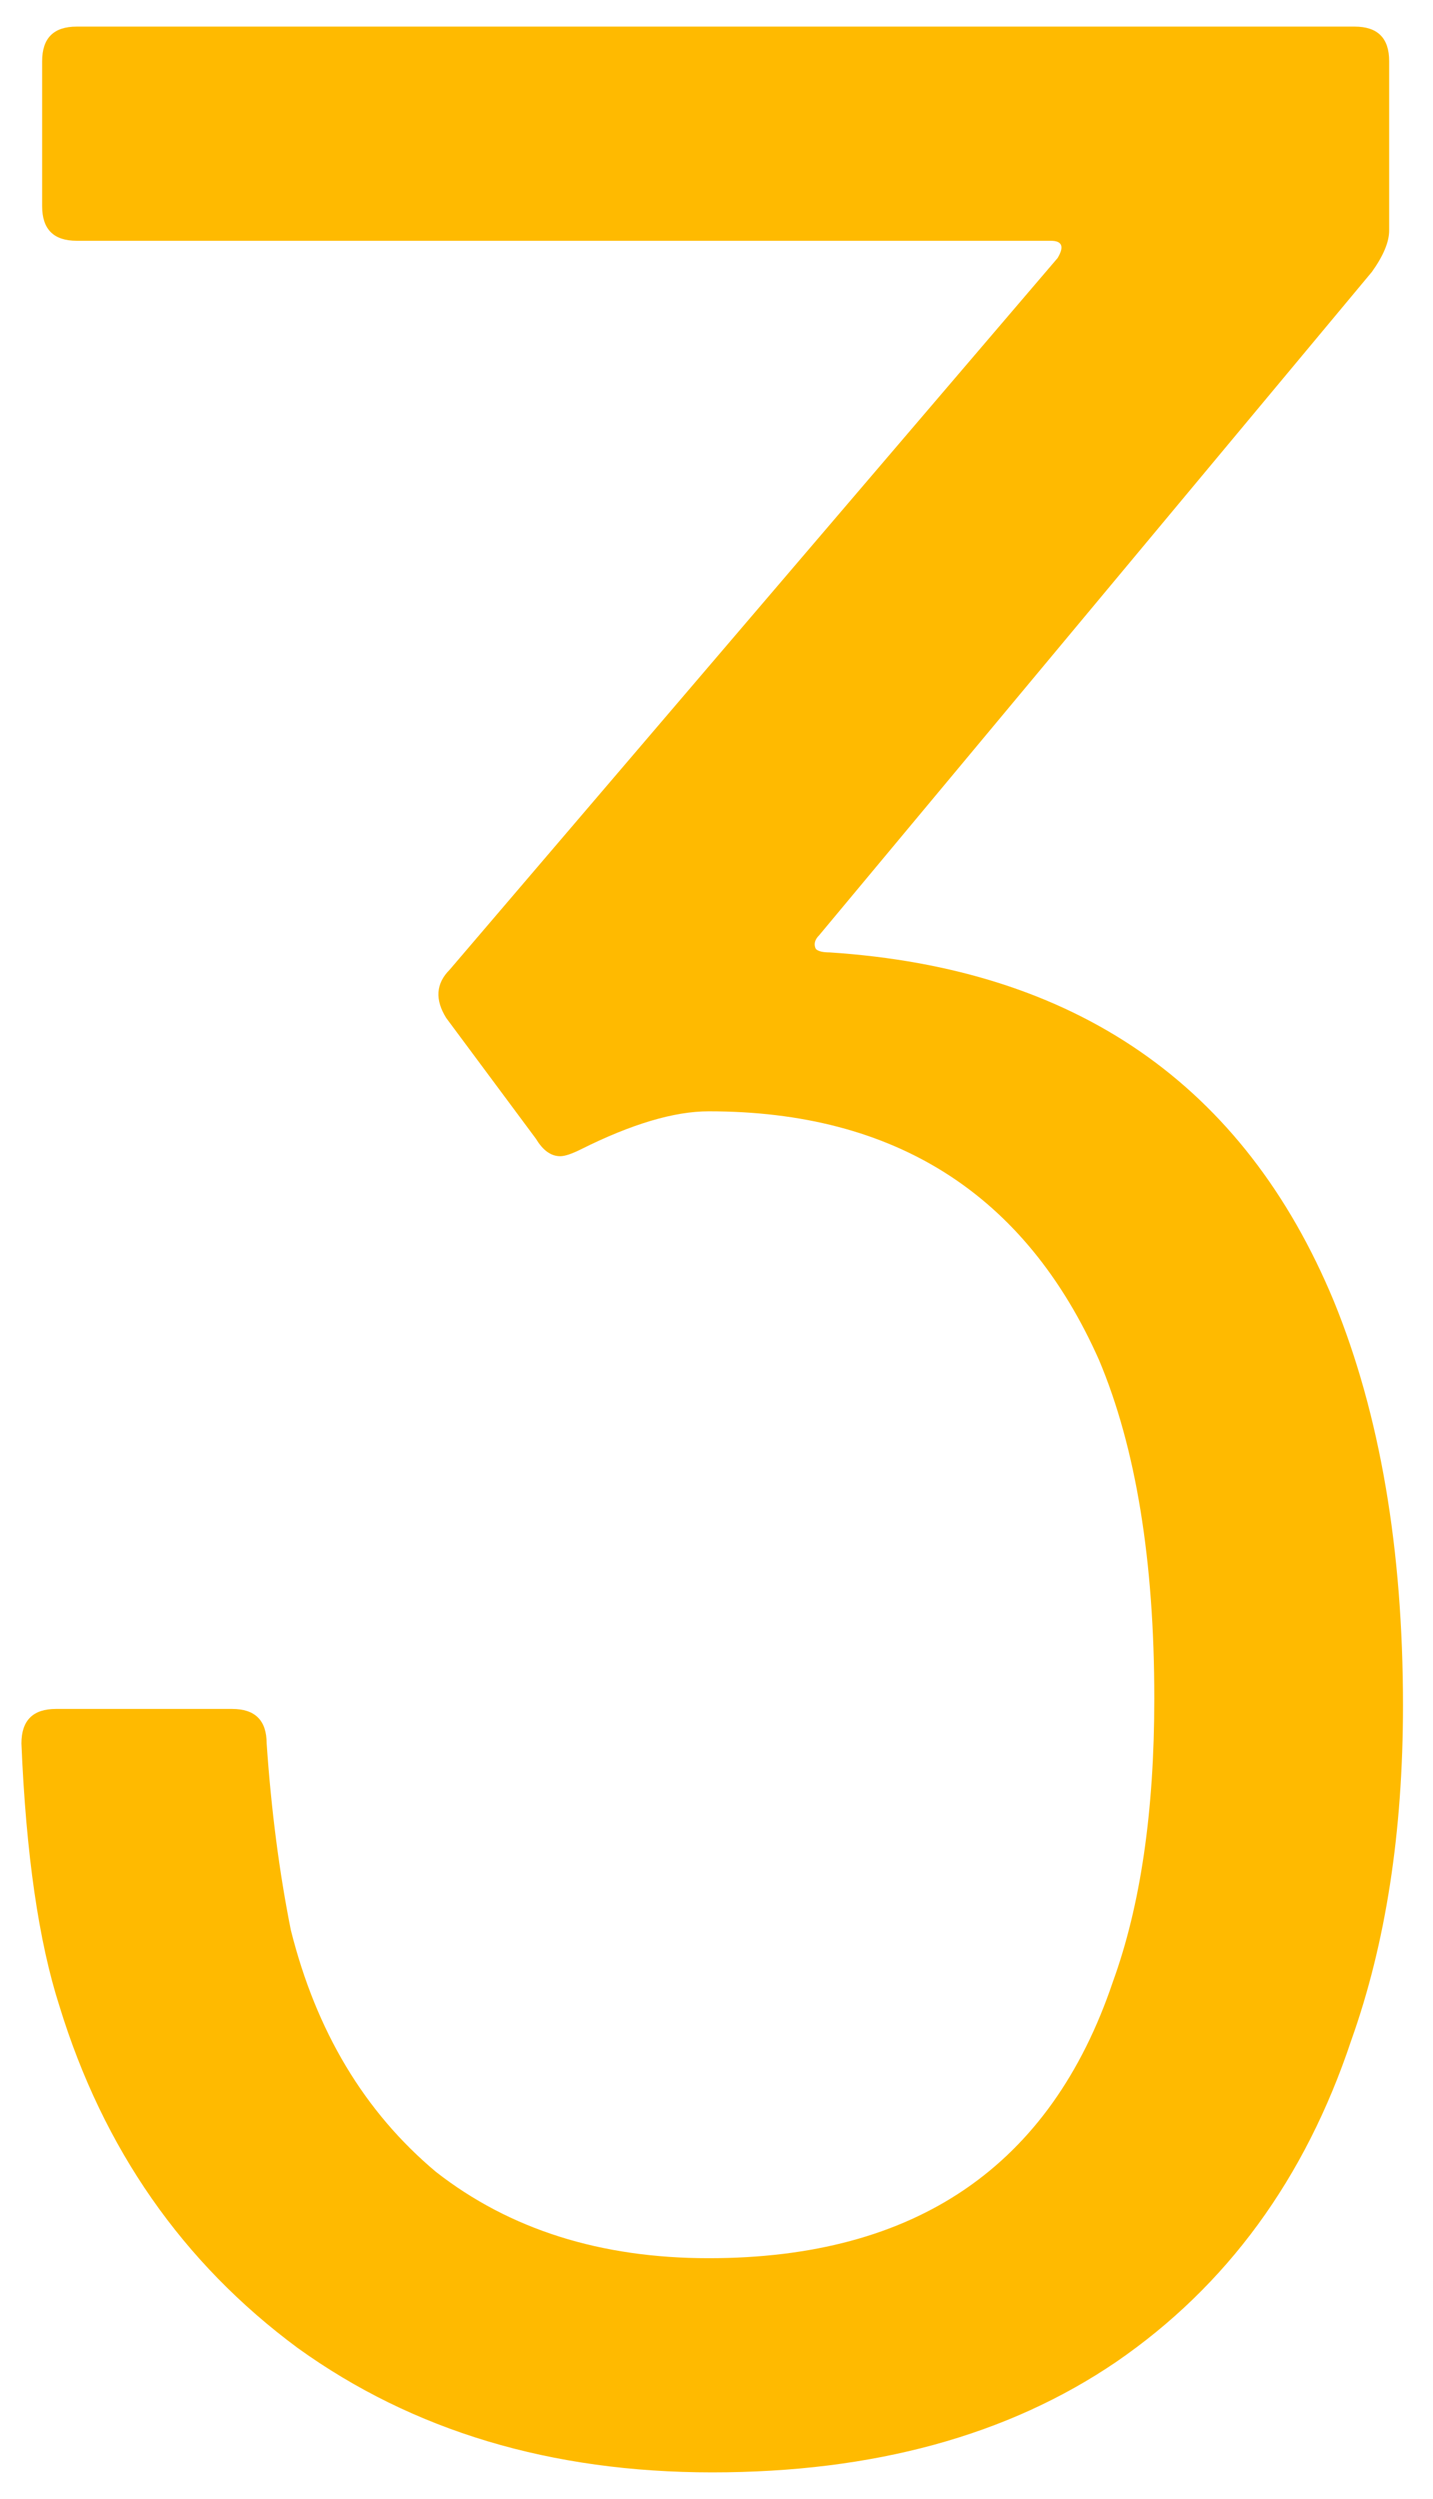 <svg width="39" height="68" viewBox="0 0 39 68" fill="none" xmlns="http://www.w3.org/2000/svg"><path d="M36.303 35.41c1.253 3.07 1.88 6.737 1.88 10.998 0 3.447-.47 6.486-1.41 9.118-1.253 3.76-3.384 6.674-6.392 8.742-2.945 2.005-6.611 3.008-10.998 3.008s-8.147-1.128-11.28-3.384c-3.133-2.319-5.295-5.42-6.486-9.306-.564-1.755-.909-4.136-1.034-7.144 0-.627.313-.94.94-.94h4.794c.627 0 .94.313.94.94.125 1.818.345 3.51.658 5.076.69 2.758 2.005 4.95 3.948 6.58 2.005 1.567 4.48 2.35 7.426 2.35 5.64 0 9.306-2.507 10.998-7.52.752-2.068 1.128-4.637 1.128-7.708 0-3.76-.501-6.83-1.504-9.212-2.005-4.512-5.546-6.768-10.622-6.768-.94 0-2.1.345-3.478 1.034-.25.125-.439.188-.564.188-.25 0-.47-.157-.658-.47l-2.444-3.29c-.313-.501-.282-.94.094-1.316L28.783 7.022c.188-.313.125-.47-.188-.47H2.087c-.627 0-.94-.313-.94-.94V1.664c0-.627.313-.94.94-.94h34.78c.627 0 .94.313.94.94V6.27c0 .313-.157.69-.47 1.128l-15.04 18.048c-.125.125-.157.25-.094.376.063.063.188.094.376.094 6.705.439 11.28 3.604 13.724 9.494z" fill="#FFBA00"/></svg>